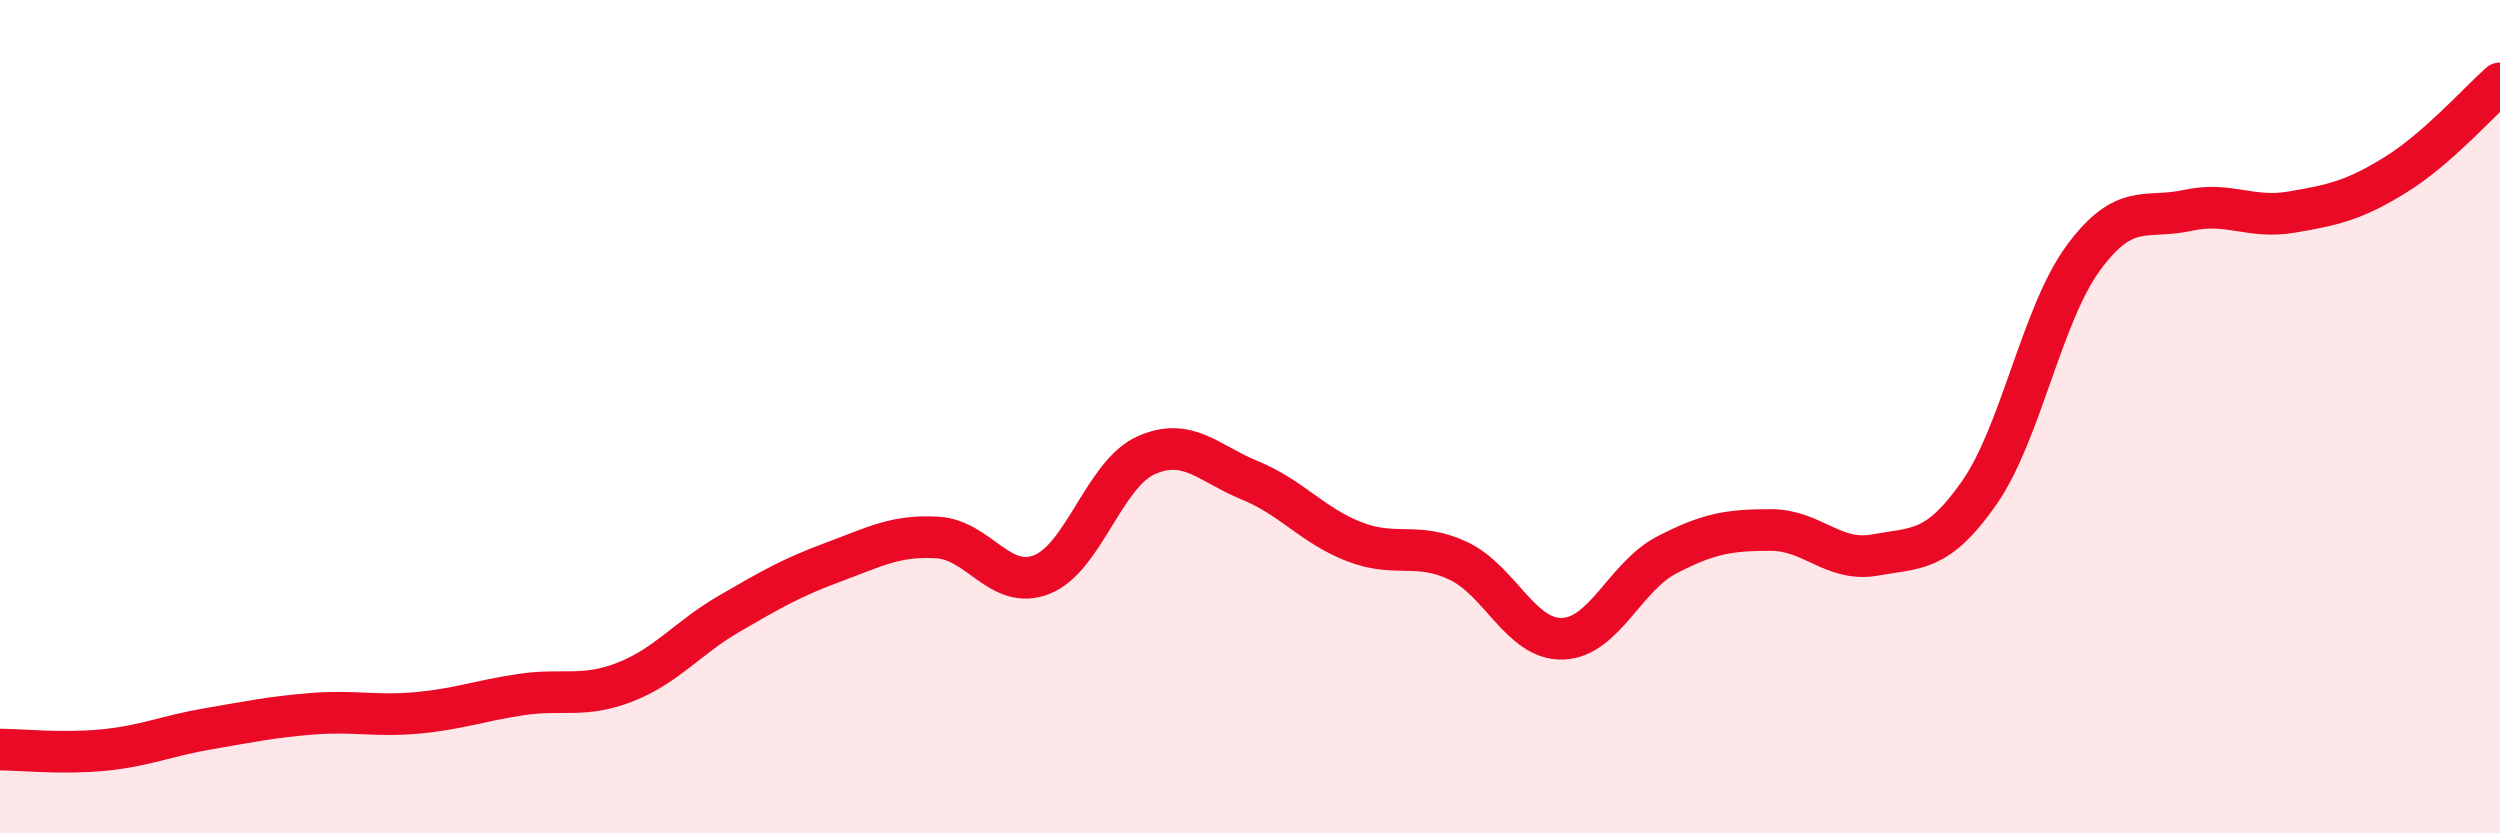 
    <svg width="60" height="20" viewBox="0 0 60 20" xmlns="http://www.w3.org/2000/svg">
      <path
        d="M 0,17.99 C 0.5,17.99 1.5,18.1 2.5,18 C 3.5,17.9 4,17.66 5,17.49 C 6,17.32 6.5,17.21 7.5,17.13 C 8.5,17.05 9,17.2 10,17.11 C 11,17.02 11.5,16.82 12.5,16.67 C 13.5,16.52 14,16.76 15,16.37 C 16,15.98 16.5,15.31 17.5,14.73 C 18.5,14.15 19,13.86 20,13.49 C 21,13.12 21.5,12.84 22.5,12.9 C 23.5,12.96 24,14.18 25,13.79 C 26,13.4 26.5,11.38 27.5,10.93 C 28.5,10.48 29,11.12 30,11.53 C 31,11.94 31.5,12.61 32.5,13 C 33.5,13.39 34,12.99 35,13.46 C 36,13.93 36.5,15.36 37.5,15.33 C 38.5,15.3 39,13.84 40,13.32 C 41,12.8 41.5,12.72 42.5,12.72 C 43.5,12.72 44,13.5 45,13.32 C 46,13.14 46.5,13.26 47.5,11.83 C 48.5,10.4 49,7.55 50,6.19 C 51,4.83 51.5,5.27 52.5,5.05 C 53.5,4.83 54,5.26 55,5.09 C 56,4.92 56.5,4.81 57.5,4.19 C 58.5,3.57 59.5,2.44 60,2L60 20L0 20Z"
        fill="#EB0A25"
        opacity="0.1"
        stroke-linecap="round"
        stroke-linejoin="round"
      />
      <path
        d="M 0,17.99 C 0.5,17.99 1.5,18.1 2.5,18 C 3.5,17.9 4,17.66 5,17.49 C 6,17.32 6.5,17.21 7.5,17.13 C 8.5,17.05 9,17.2 10,17.11 C 11,17.02 11.5,16.82 12.5,16.67 C 13.5,16.52 14,16.76 15,16.37 C 16,15.98 16.5,15.31 17.5,14.73 C 18.5,14.15 19,13.86 20,13.49 C 21,13.12 21.5,12.84 22.5,12.9 C 23.5,12.96 24,14.18 25,13.79 C 26,13.4 26.5,11.38 27.5,10.93 C 28.5,10.48 29,11.12 30,11.53 C 31,11.94 31.5,12.61 32.5,13 C 33.5,13.39 34,12.99 35,13.46 C 36,13.93 36.5,15.36 37.5,15.33 C 38.5,15.3 39,13.84 40,13.32 C 41,12.8 41.5,12.72 42.5,12.72 C 43.5,12.72 44,13.5 45,13.32 C 46,13.14 46.5,13.26 47.5,11.83 C 48.5,10.4 49,7.55 50,6.19 C 51,4.83 51.5,5.27 52.5,5.05 C 53.5,4.83 54,5.26 55,5.09 C 56,4.92 56.5,4.81 57.5,4.19 C 58.5,3.57 59.5,2.44 60,2"
        stroke="#EB0A25"
        stroke-width="1"
        fill="none"
        stroke-linecap="round"
        stroke-linejoin="round"
      />
    </svg>
  
